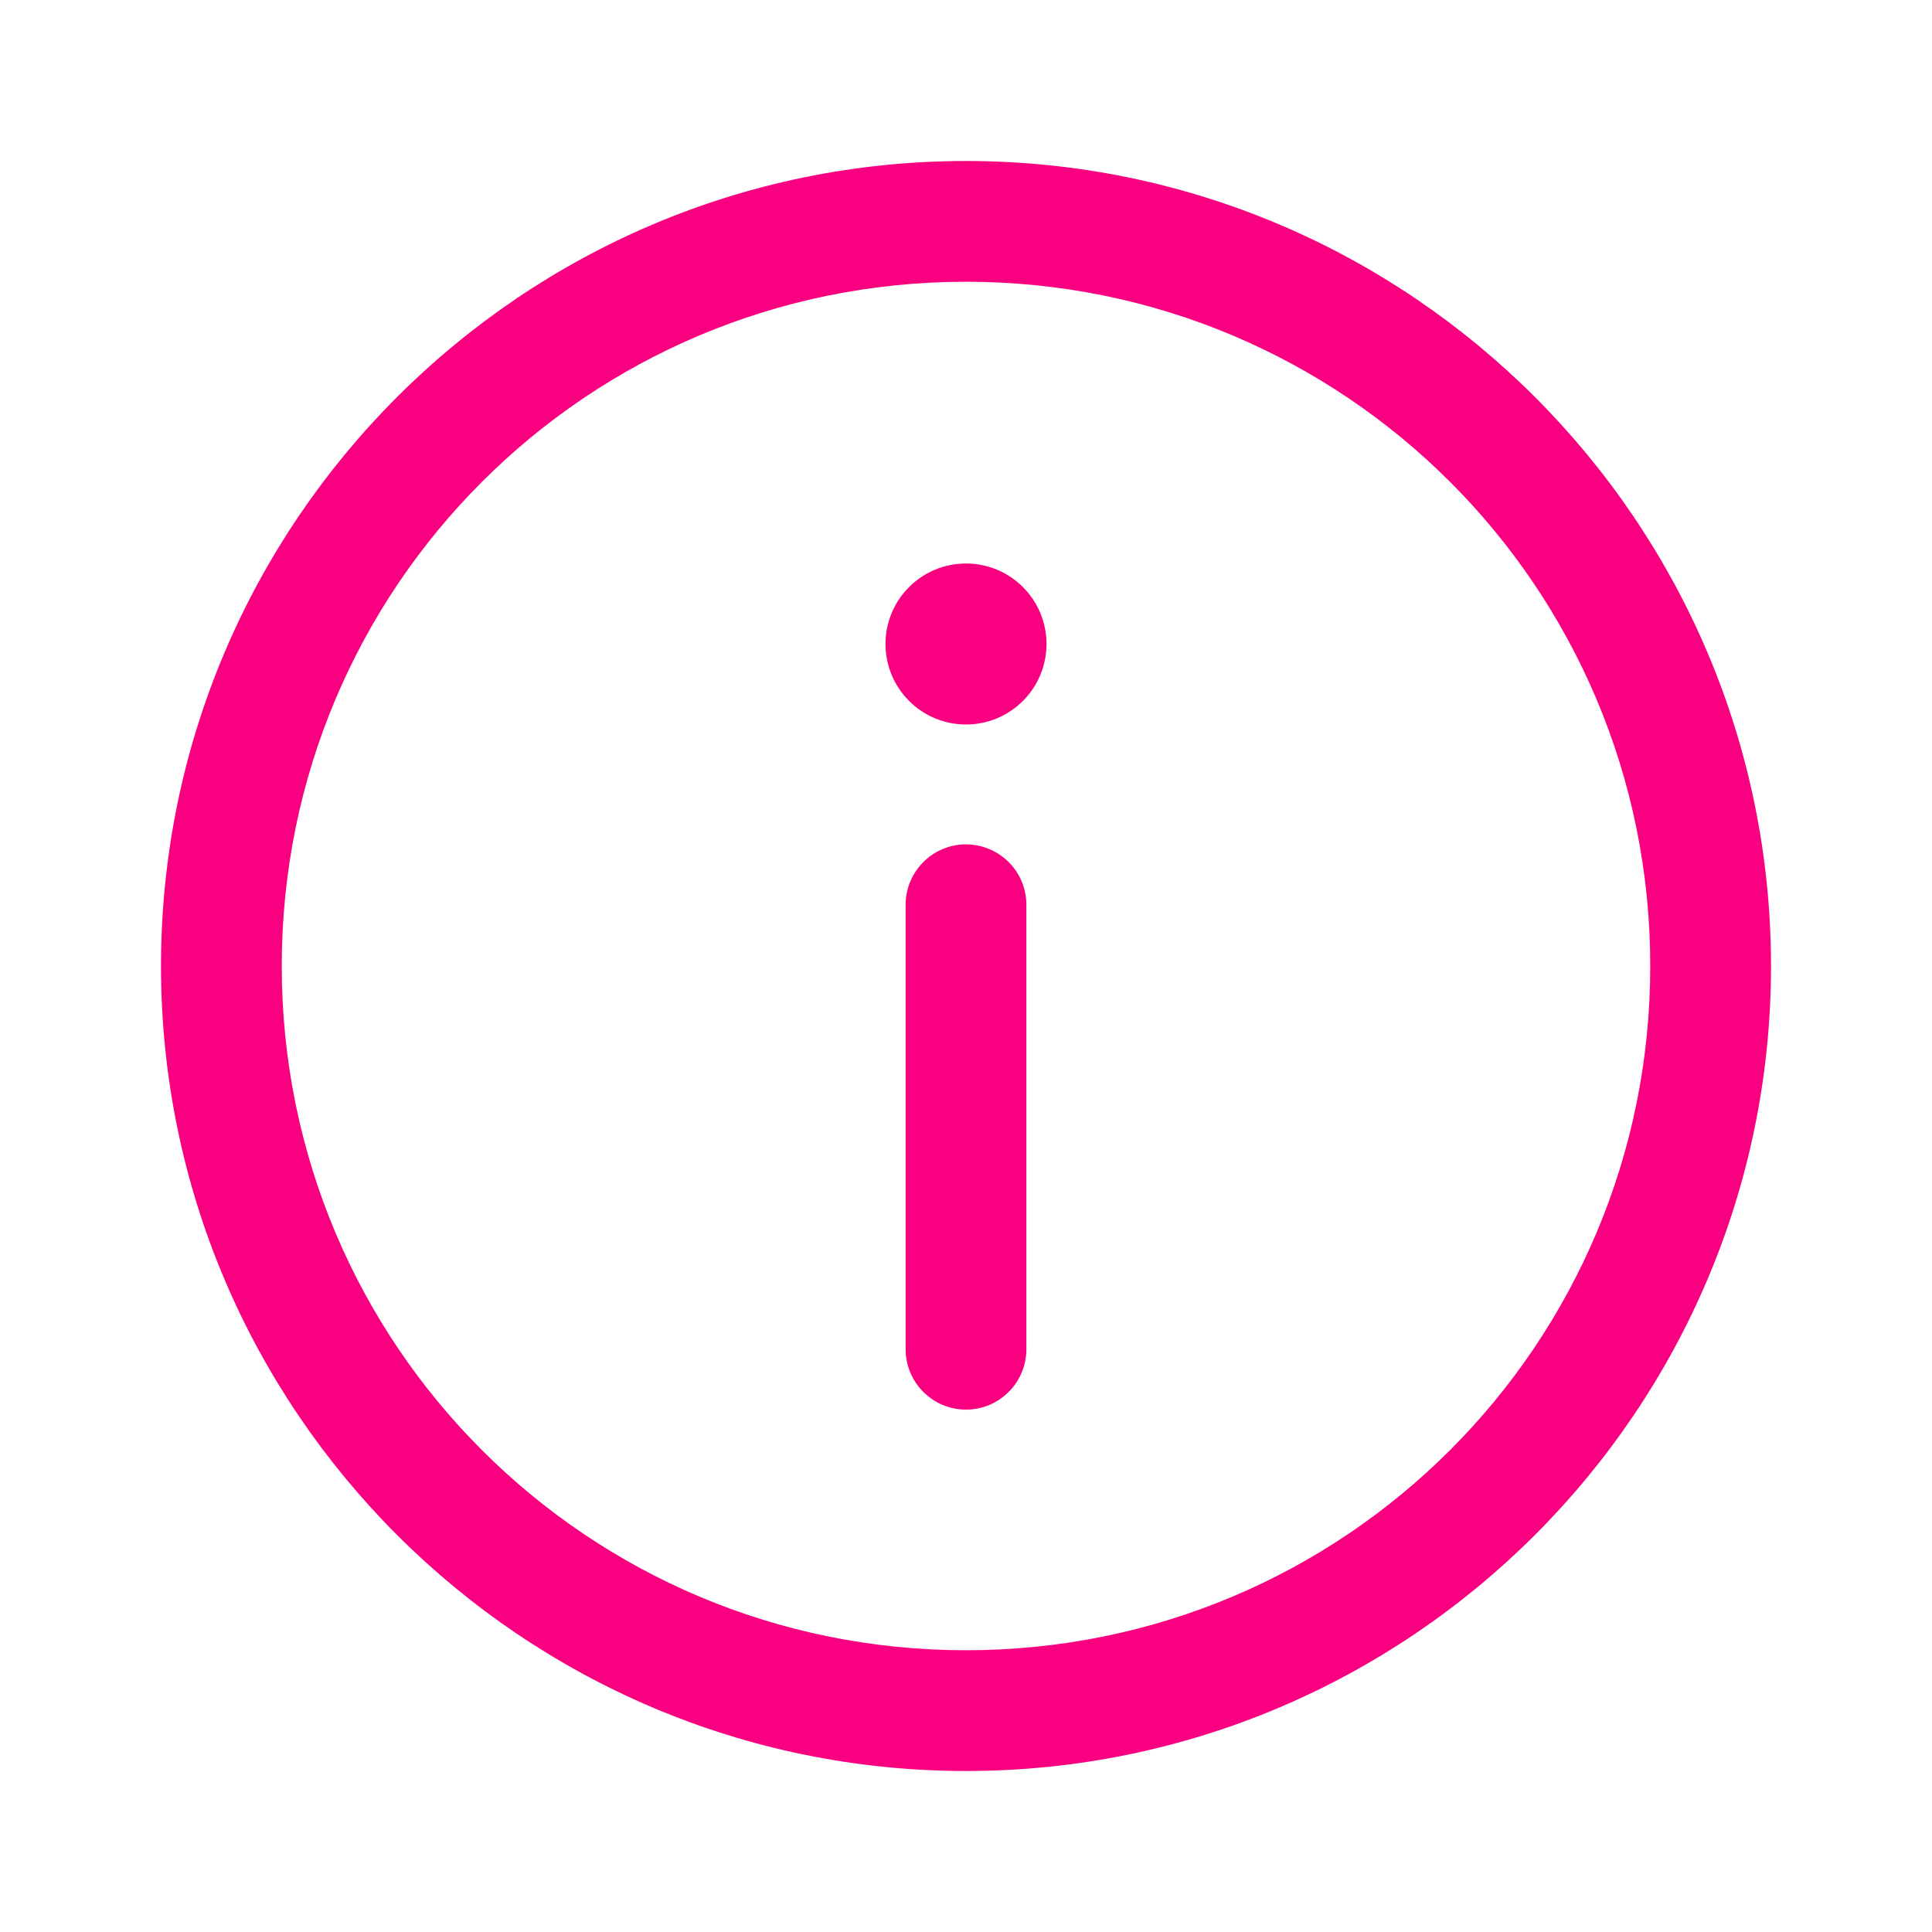 <svg width="24" height="24" viewBox="0 0 24 24" fill="none" xmlns="http://www.w3.org/2000/svg">
<path d="M12 2C6.486 2 2 6.486 2 12C2 17.514 6.486 22 12 22C17.514 22 22 17.514 22 12C22 6.486 17.514 2 12 2ZM12 3.5C16.703 3.5 20.5 7.297 20.5 12C20.5 16.703 16.703 20.5 12 20.5C7.297 20.5 3.5 16.703 3.5 12C3.5 7.297 7.297 3.5 12 3.5ZM12 7C11.735 7 11.48 7.105 11.293 7.293C11.105 7.48 11 7.735 11 8C11 8.265 11.105 8.52 11.293 8.707C11.48 8.895 11.735 9 12 9C12.265 9 12.52 8.895 12.707 8.707C12.895 8.52 13 8.265 13 8C13 7.735 12.895 7.48 12.707 7.293C12.52 7.105 12.265 7 12 7ZM11.988 10.489C11.79 10.492 11.6 10.574 11.462 10.717C11.323 10.86 11.247 11.051 11.25 11.25V16.75C11.249 16.849 11.267 16.948 11.304 17.04C11.341 17.133 11.396 17.216 11.466 17.287C11.536 17.358 11.619 17.414 11.71 17.453C11.802 17.491 11.901 17.511 12 17.511C12.099 17.511 12.198 17.491 12.29 17.453C12.381 17.414 12.464 17.358 12.534 17.287C12.604 17.216 12.659 17.133 12.696 17.04C12.733 16.948 12.751 16.849 12.75 16.75V11.25C12.751 11.15 12.733 11.05 12.695 10.957C12.657 10.864 12.601 10.78 12.53 10.709C12.459 10.638 12.374 10.582 12.281 10.544C12.188 10.506 12.089 10.488 11.988 10.489Z" fill="#F90081"/>
</svg>
